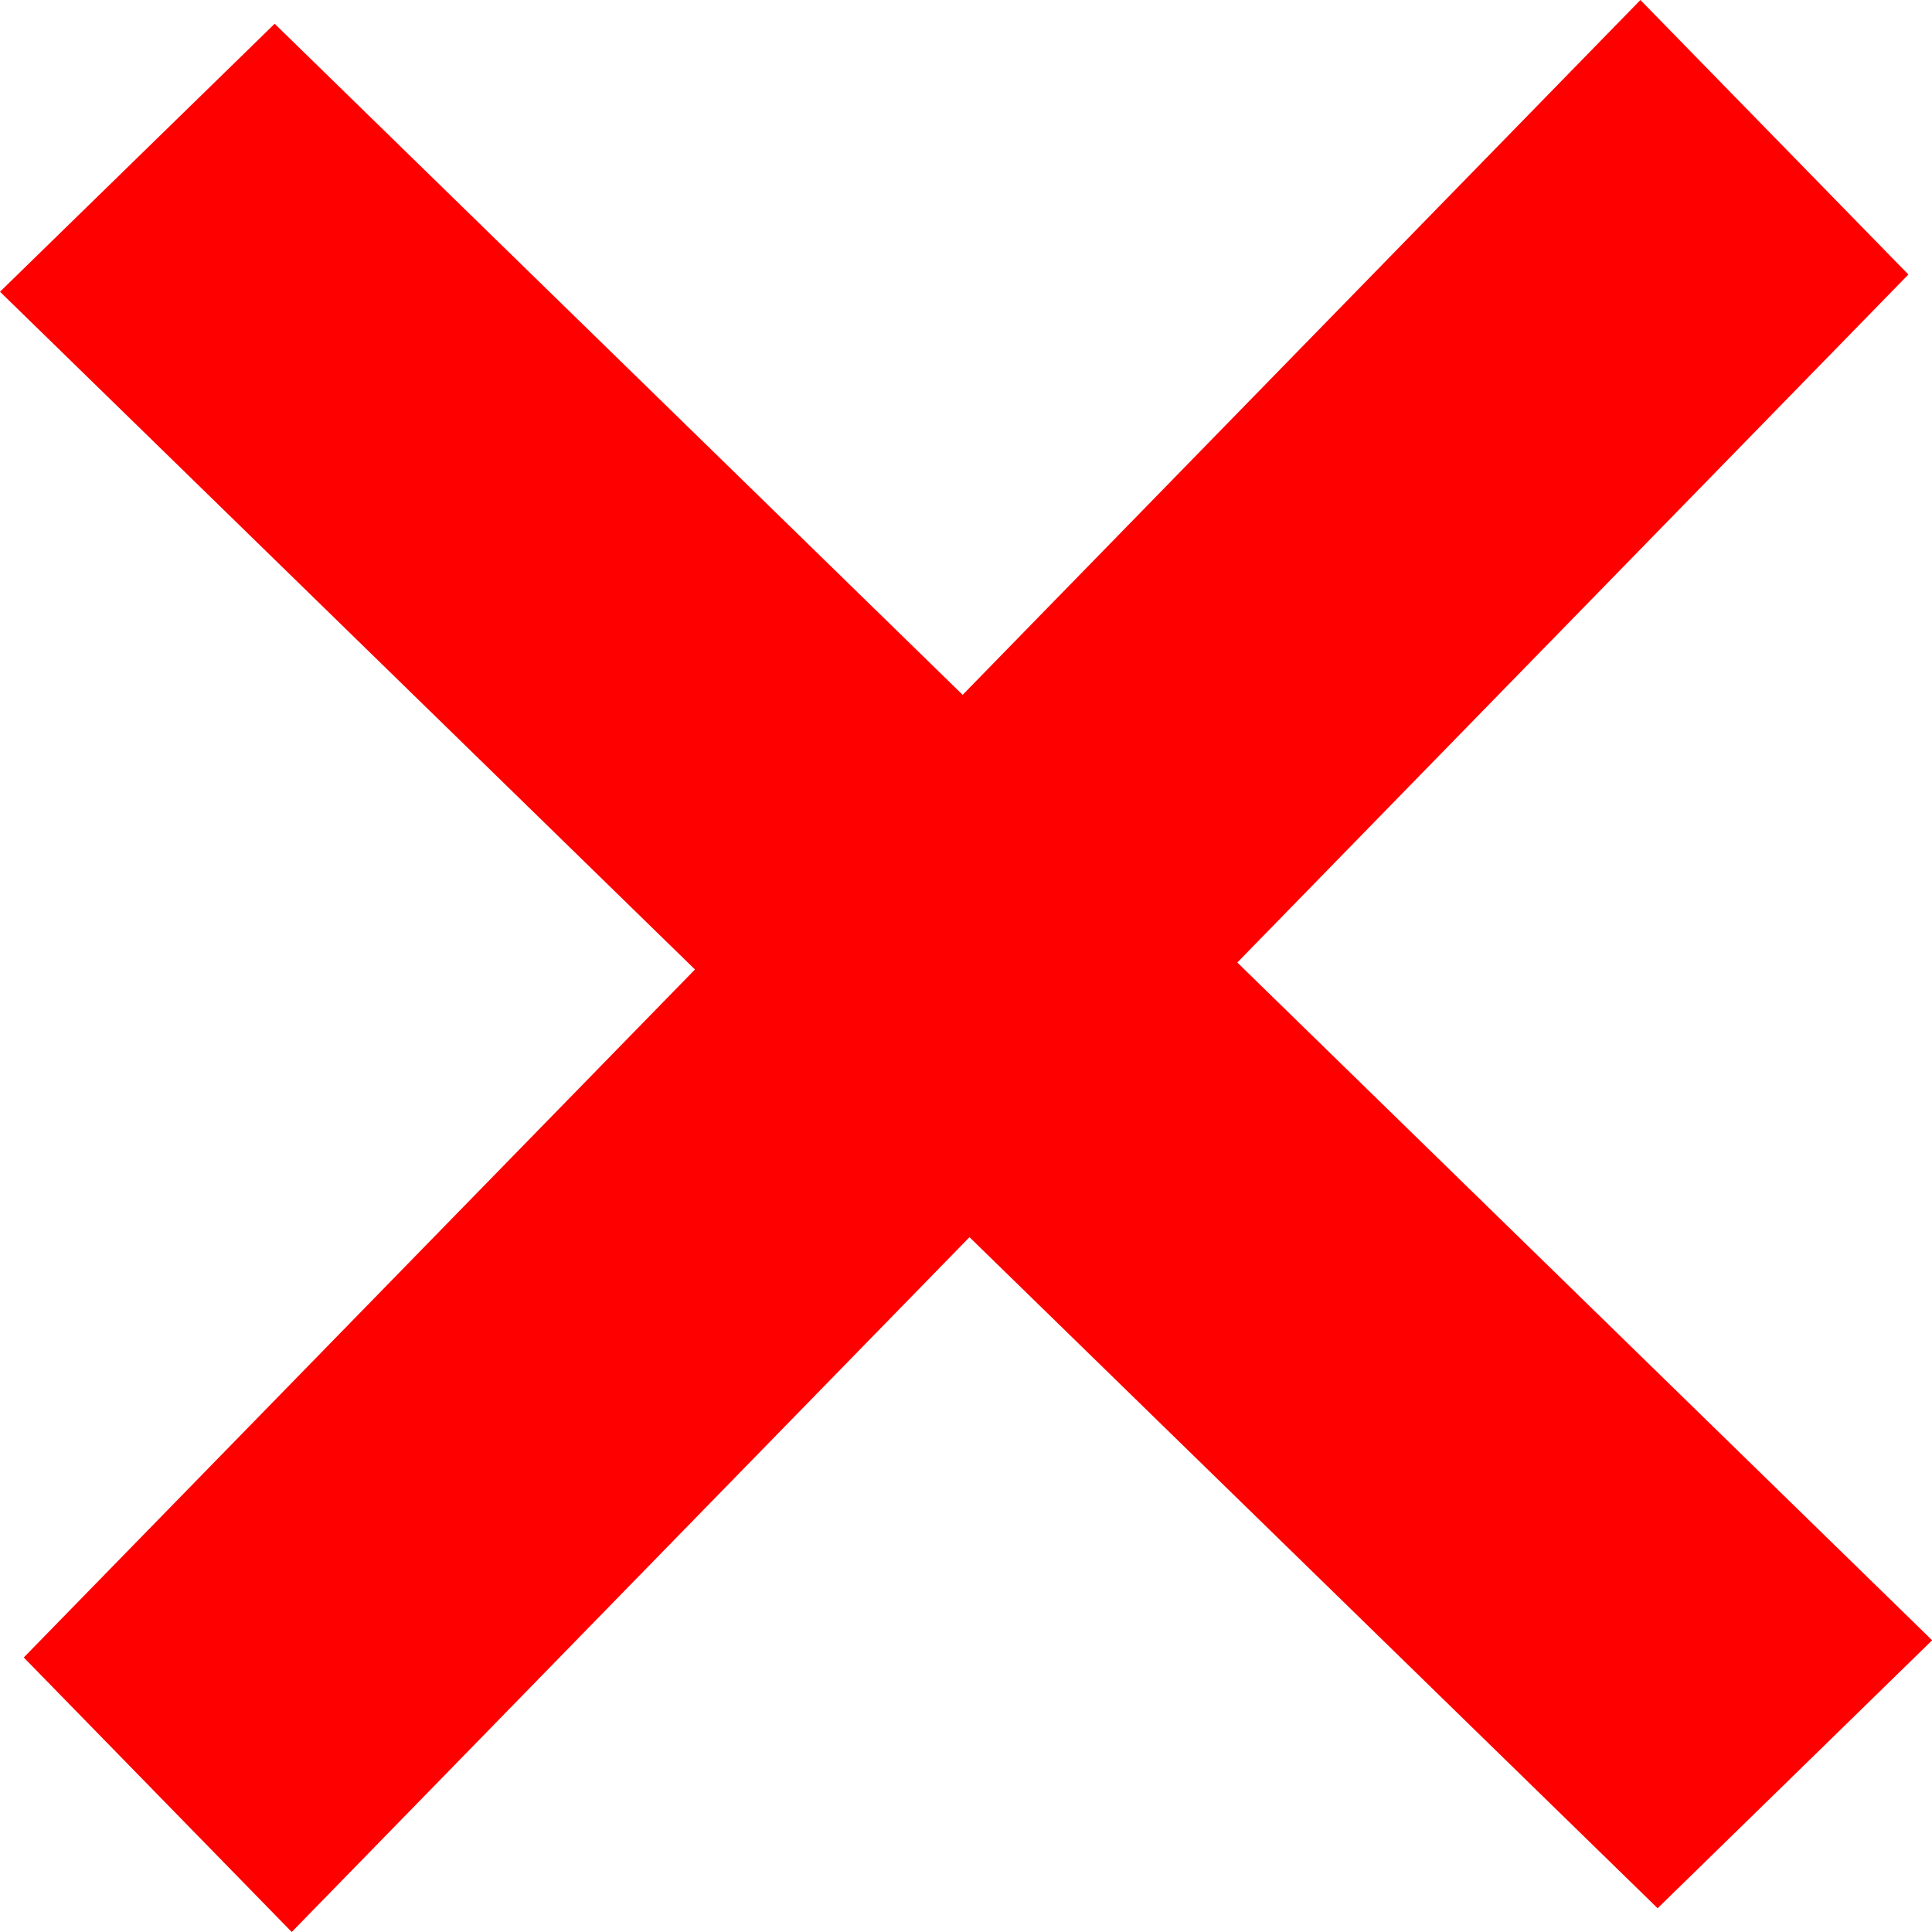 <svg xmlns="http://www.w3.org/2000/svg" width="13.583" height="13.583" viewBox="0 0 13.583 13.583">
  <path id="Union_3" data-name="Union 3" d="M-13330.833-1454.346l4.719-4.837-4.886-4.765,1.931-1.884,4.837,4.718,4.765-4.885,1.884,1.93-4.718,4.837,4.885,4.765-1.93,1.884-4.838-4.718-4.765,4.885Z" transform="translate(13331 1465.999)" fill="red"/>
</svg>
